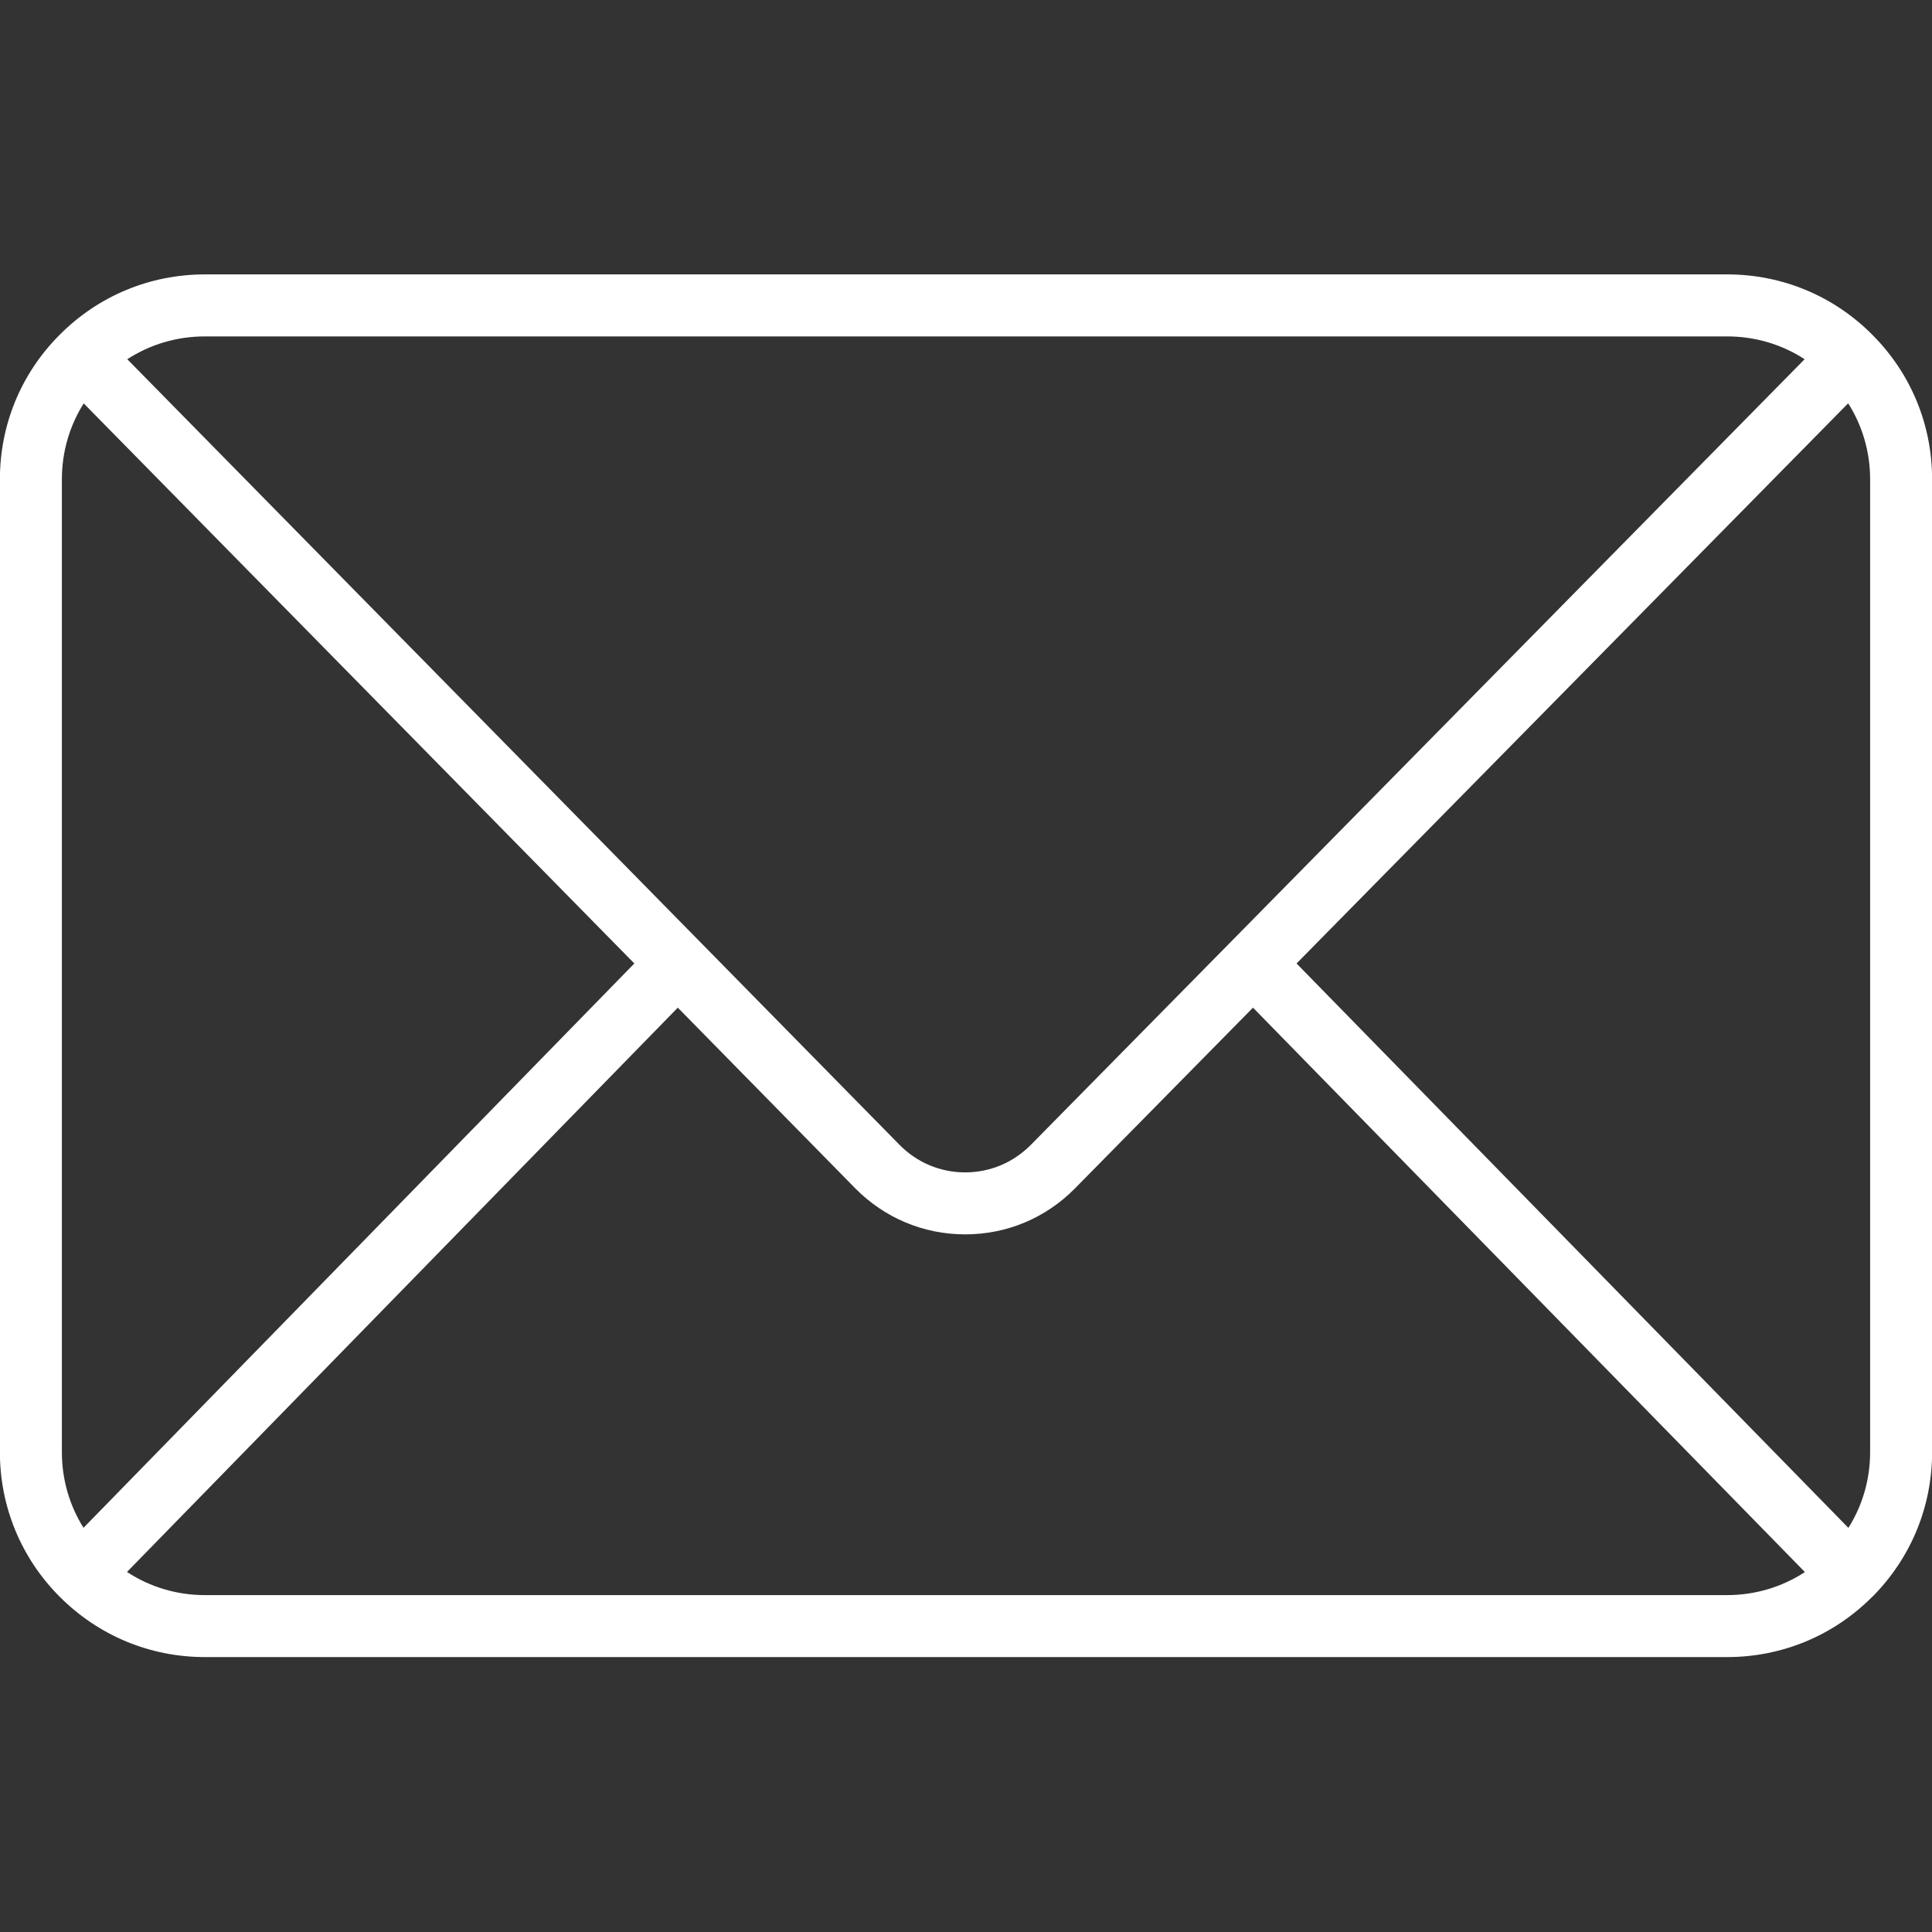 <svg xmlns="http://www.w3.org/2000/svg" xmlns:xlink="http://www.w3.org/1999/xlink" width="100" zoomAndPan="magnify" viewBox="0 0 75 75" height="100" preserveAspectRatio="xMidYMid meet" version="1.0"><rect x="0" y="0" width="75" height="75" fill="#333333" stroke="none"/><defs><clipPath id="aa3a40b170"><path d="M 0 10.641 L 75 10.641 L 75 64.641 L 0 64.641 Z M 0 10.641 " clip-rule="nonzero"/></clipPath></defs><g clip-path="url(#aa3a40b170)"><path fill="#ffffff" d="M 7.957 61.922 C 6.863 61.922 5.824 61.609 4.93 61.023 L 26.312 39.117 L 33.199 46.129 C 34.336 47.281 35.852 47.918 37.469 47.918 C 39.086 47.918 40.602 47.281 41.734 46.129 L 48.641 39.117 L 70.066 61.027 C 69.176 61.609 68.133 61.922 67.043 61.922 Z M 3.242 59.309 C 2.695 58.438 2.402 57.426 2.402 56.371 L 2.402 18.609 C 2.402 17.547 2.699 16.531 3.25 15.66 L 24.625 37.402 Z M 7.957 13.059 L 67.043 13.059 C 68.129 13.059 69.168 13.367 70.055 13.945 L 47.789 36.555 L 40.02 44.441 C 39.34 45.129 38.434 45.512 37.469 45.512 C 36.5 45.512 35.594 45.129 34.918 44.441 L 27.168 36.555 L 4.941 13.945 C 5.832 13.367 6.871 13.059 7.957 13.059 Z M 50.332 37.402 L 71.746 15.656 C 72.301 16.531 72.598 17.547 72.598 18.609 L 72.598 56.371 C 72.598 57.426 72.305 58.438 71.754 59.312 Z M 72.691 13.004 C 72.688 13.004 72.688 13.004 72.688 13.004 C 72.688 13 72.688 13 72.688 13 C 71.184 11.484 69.18 10.652 67.043 10.652 L 7.957 10.652 C 5.82 10.652 3.812 11.488 2.309 13.004 C 2.309 13.004 2.309 13.008 2.305 13.008 C 0.816 14.504 -0.004 16.492 -0.004 18.609 L -0.004 56.371 C -0.004 58.484 0.816 60.473 2.301 61.969 C 2.305 61.973 2.309 61.977 2.312 61.98 C 2.312 61.98 2.312 61.98 2.312 61.984 C 2.316 61.984 2.316 61.984 2.316 61.984 C 3.824 63.496 5.824 64.328 7.957 64.328 L 67.043 64.328 C 69.176 64.328 71.18 63.496 72.684 61.984 C 72.684 61.984 72.684 61.984 72.688 61.984 C 72.691 61.98 72.695 61.977 72.699 61.973 C 74.184 60.473 75.004 58.484 75.004 56.371 L 75.004 18.609 C 75.004 16.492 74.184 14.5 72.691 13.004 " fill-opacity="1" fill-rule="nonzero"/></g></svg>